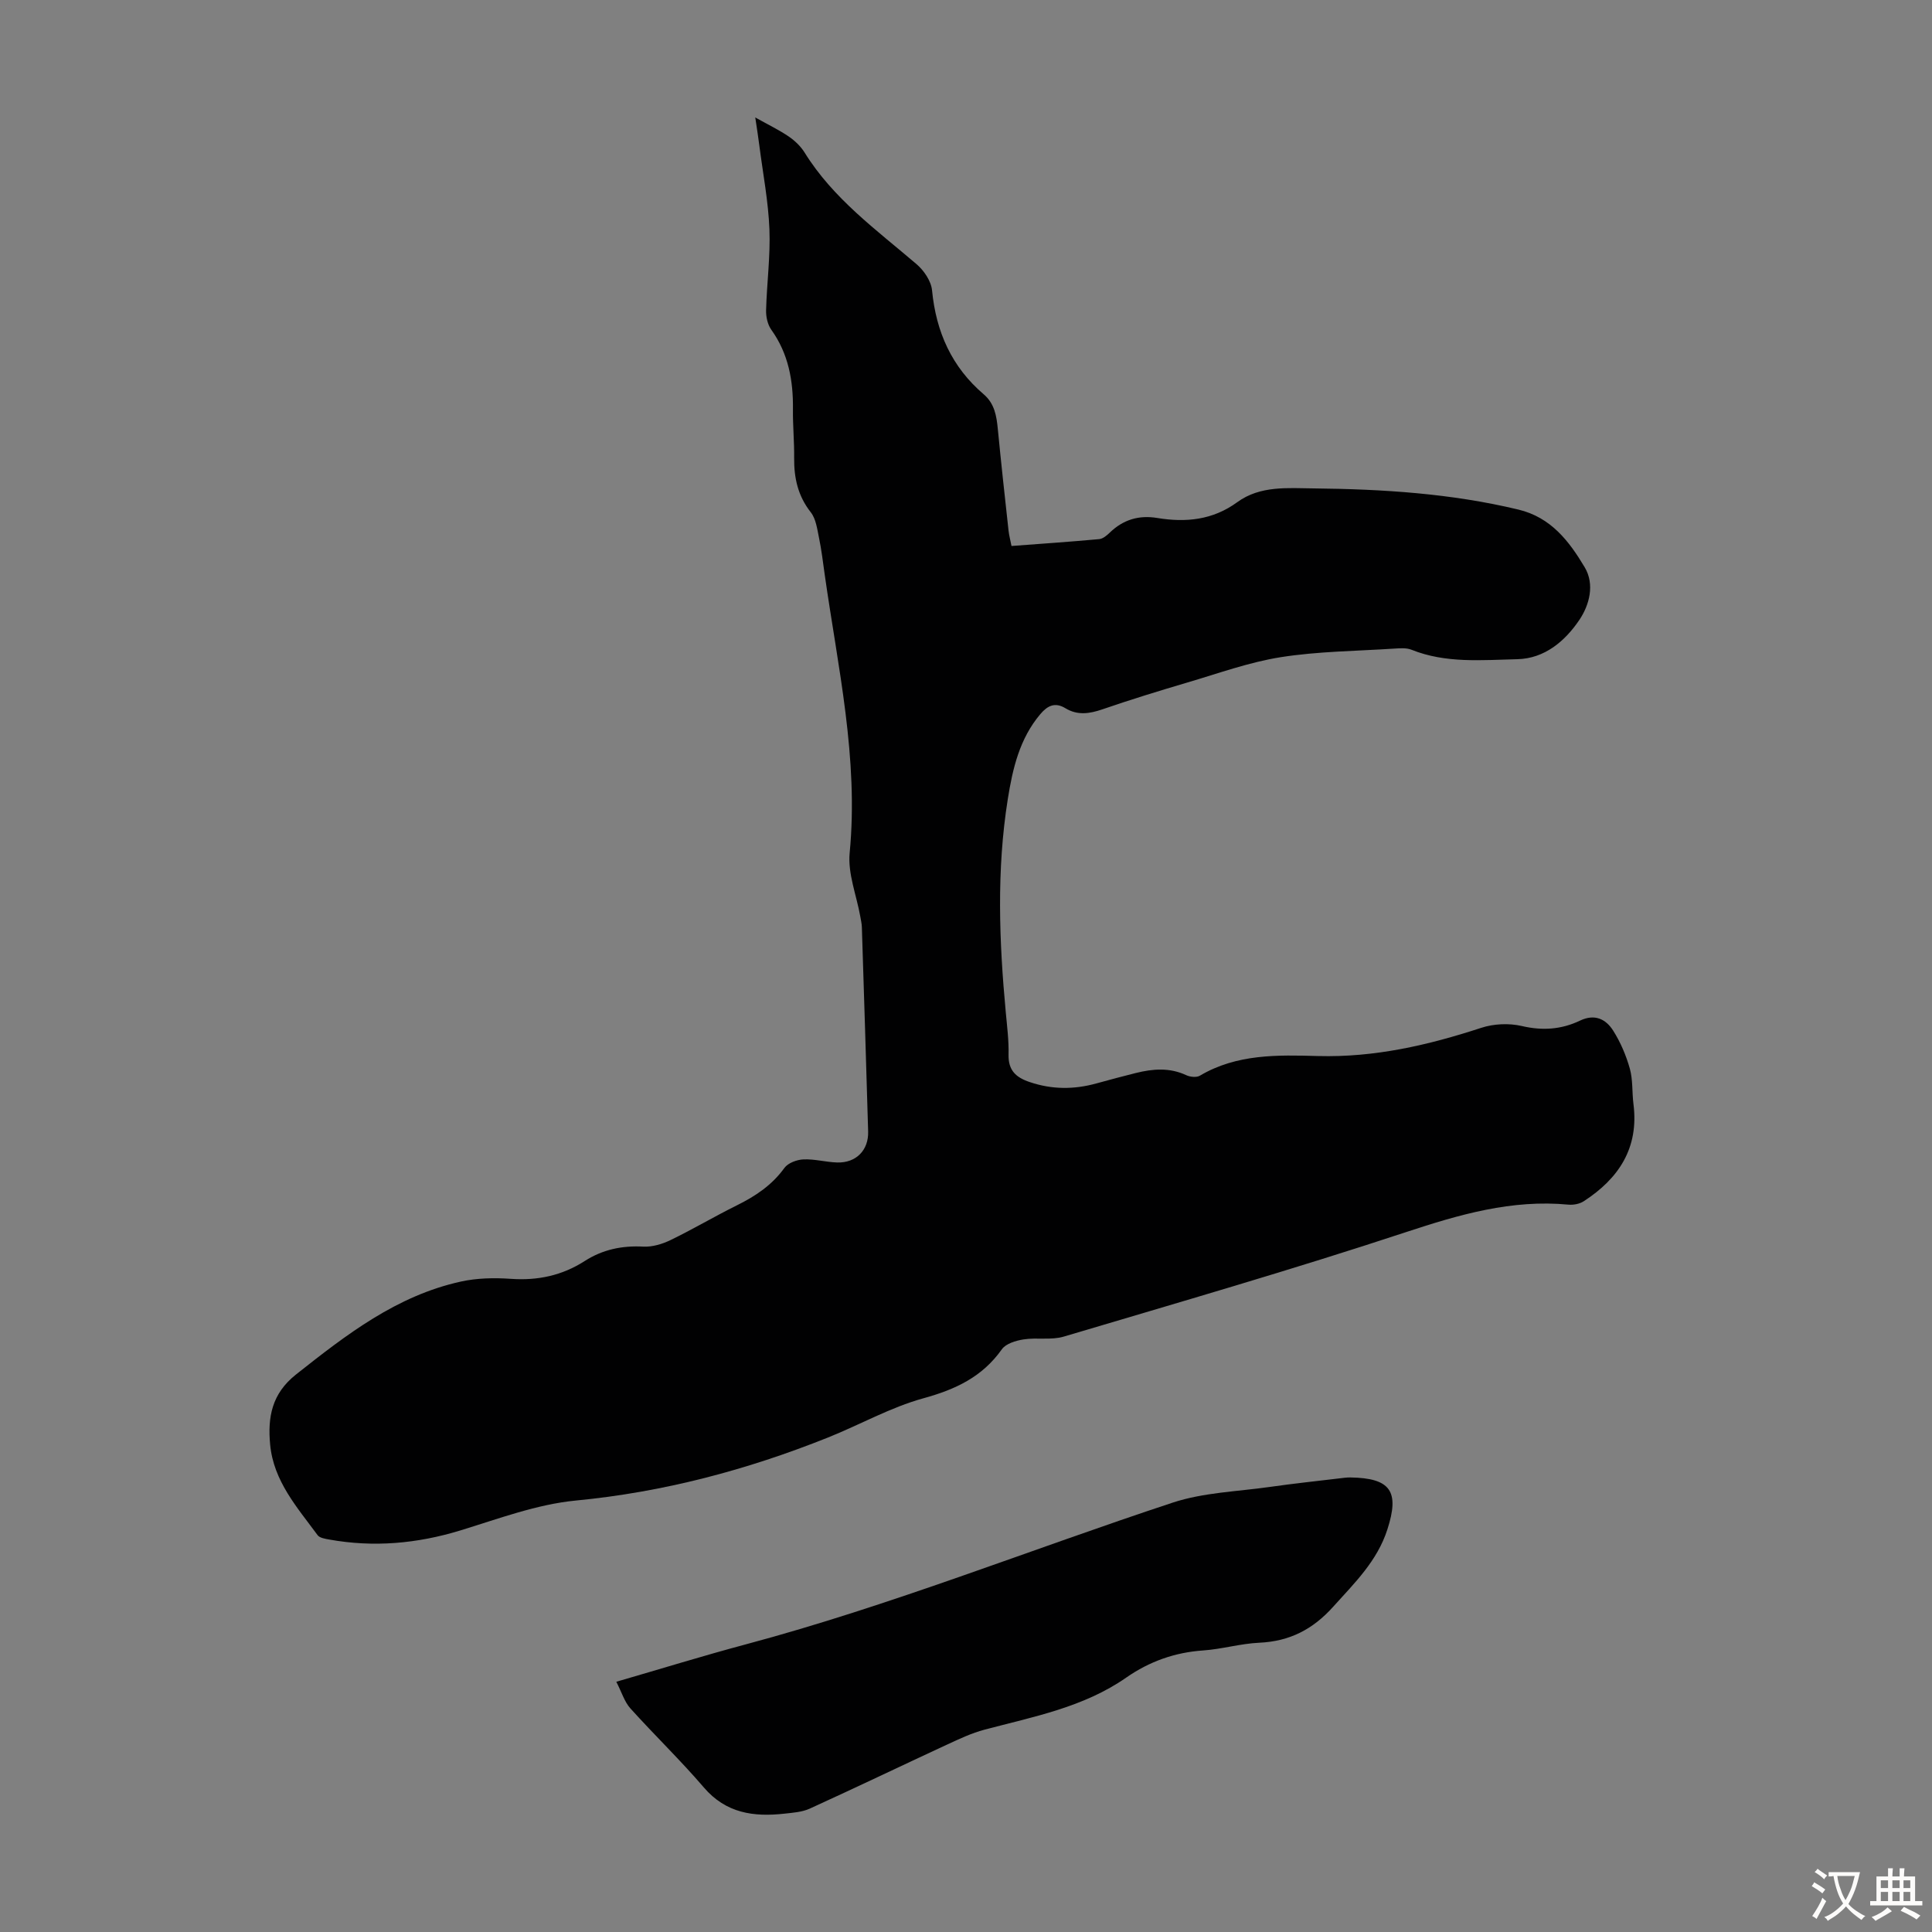 <svg enable-background="new 0 0 400 400" viewBox="0 0 400 400" xmlns="http://www.w3.org/2000/svg"><rect x="0" y="0" width="400" height="400" fill="#808080" stroke="none"/><path d="m156.37 24.32c2.81 1.57 4.98 2.61 6.94 3.95 1.27.87 2.48 2.03 3.28 3.32 5.91 9.54 14.85 15.99 23.17 23.1 1.53 1.31 3.03 3.51 3.21 5.42.83 8.62 4.08 15.88 10.7 21.53 2.25 1.92 2.66 4.49 2.92 7.21.68 7.02 1.45 14.02 2.22 21.03.11.97.37 1.93.61 3.16 6.15-.46 12.15-.87 18.15-1.42.77-.07 1.58-.75 2.19-1.34 2.78-2.69 6.02-3.67 9.83-3.04 5.92.98 11.51.43 16.57-3.27 4.78-3.49 10.55-2.9 15.91-2.85 14.21.15 28.37 1.04 42.29 4.38 6.77 1.62 10.52 6.56 13.73 11.94 2.13 3.56.97 7.83-1.09 10.89-2.95 4.38-7.18 8.02-12.86 8.15-7.34.17-14.79.9-21.91-1.96-1.07-.43-2.43-.3-3.64-.23-7.81.51-15.71.56-23.41 1.77-6.57 1.04-12.94 3.36-19.36 5.25-5.9 1.74-11.77 3.55-17.58 5.55-2.68.92-5.16 1.29-7.66-.23-2.15-1.31-3.71-.53-5.19 1.22-4.31 5.1-5.73 11.27-6.74 17.61-2.34 14.71-1.79 29.44-.41 44.18.27 2.9.64 5.81.57 8.71-.07 3.24 1.49 4.71 4.38 5.68 4.64 1.57 9.2 1.56 13.85.27 2.69-.75 5.39-1.46 8.1-2.14 3.52-.88 7-1.17 10.45.44.81.38 2.13.52 2.83.11 7.64-4.53 16.13-4.3 24.45-4.07 11.73.32 22.8-2.24 33.81-5.84 2.59-.85 5.76-.99 8.41-.37 4.27 1 8.2.71 12.03-1.12 3.05-1.46 5.35-.33 6.87 2.07s2.68 5.13 3.45 7.87c.65 2.33.44 4.89.75 7.33 1.16 9.08-3.03 15.42-10.3 20.13-.85.55-2.11.79-3.13.7-11.75-1.12-22.61 2.04-33.67 5.69-23.44 7.74-47.18 14.59-70.85 21.63-2.6.77-5.58.15-8.32.58-1.6.25-3.67.87-4.5 2.05-4.05 5.72-9.59 8.31-16.24 10.14-6.83 1.88-13.16 5.49-19.8 8.14-16.79 6.71-34.03 11.29-52.15 13.03-8.11.78-16.06 3.79-23.95 6.2-8.95 2.73-17.94 3.53-27.14 1.87-.84-.15-1.97-.33-2.39-.91-4.22-5.74-9.11-11.18-9.82-18.74-.53-5.66.32-10.53 5.36-14.52 10.41-8.24 20.84-16.32 34.15-19.24 3.33-.73 6.9-.8 10.32-.56 5.56.39 10.62-.68 15.3-3.69 3.69-2.37 7.71-3.22 12.11-2.98 1.88.1 3.96-.53 5.69-1.37 4.63-2.24 9.06-4.88 13.67-7.16 3.87-1.91 7.29-4.19 9.88-7.77.75-1.03 2.58-1.7 3.94-1.76 2.32-.1 4.65.57 6.99.64 3.91.11 6.51-2.54 6.4-6.41-.41-14.1-.85-28.19-1.3-42.29-.02-.77-.21-1.54-.34-2.3-.78-4.36-2.59-8.81-2.19-13.06 1.89-19.59-2.45-38.52-5.16-57.64-.36-2.55-.66-5.11-1.18-7.62-.38-1.82-.63-3.93-1.71-5.3-2.66-3.38-3.48-7.1-3.44-11.25.04-3.36-.29-6.71-.25-10.07.07-5.93-.92-11.5-4.48-16.47-.77-1.08-1.12-2.7-1.08-4.06.15-5.59.91-11.19.69-16.76-.23-5.77-1.34-11.51-2.08-17.26-.2-1.65-.47-3.27-.85-5.87z" fill="#010102"/><path d="m127.6 348.19c9.22-2.67 17.96-5.38 26.8-7.74 30.05-8.04 58.91-19.62 88.4-29.35 6.37-2.1 13.39-2.29 20.12-3.25 4.76-.68 9.54-1.19 14.32-1.76.78-.09 1.56-.21 2.33-.2 8.4.13 10.21 2.91 7.67 10.77-2.12 6.57-6.79 11.07-11.21 15.99-4.25 4.73-9.04 7.17-15.32 7.46-3.89.18-7.73 1.33-11.62 1.6-5.87.4-11.13 2.29-15.89 5.6-8.86 6.18-19.23 8.11-29.37 10.8-2.66.7-5.2 1.91-7.71 3.07-9.5 4.4-18.95 8.94-28.48 13.28-1.58.72-3.47.84-5.24 1.04-6.35.7-12.09-.07-16.67-5.42-4.85-5.66-10.24-10.85-15.23-16.39-1.22-1.37-1.78-3.32-2.9-5.5z" fill="#010102"/><g fill="#fcfbfa"><path d="m377.9 391.2c-.2.3-.4.5-.6.8-.7-.6-1.4-1-2.2-1.5.2-.3.4-.5.5-.8.6.4 1.4.8 2.3 1.5zm-1.8 6.1c-.2-.2-.5-.4-.9-.6.4-.6.8-1.2 1.2-1.9s.7-1.3.9-1.9c.3.3.5.5.8.7-.7 1.3-1.4 2.6-2 3.7zm2.2-9c-.3.3-.5.5-.6.8-.6-.6-1.3-1.1-2-1.5.3-.3.5-.5.6-.7.6.5 1.3.9 2 1.4zm.3.2v-.9h2 4.5c-.3 1.3-.6 2.5-1 3.6s-.9 2.1-1.4 3c.4.5 1 1 1.6 1.4s1.2.8 1.9 1.1c-.3.2-.5.4-.8.8-.4-.3-1-.7-1.6-1.2s-1.2-1.1-1.6-1.6c-.5.6-1.1 1.1-1.7 1.6s-1.4.9-2.1 1.4c-.1-.3-.3-.5-.7-.8.6-.2 1.2-.5 1.9-1s1.4-1.1 2-1.8c-.5-.8-.9-1.6-1.2-2.5s-.6-2-.8-3.2c-.4.1-.7.1-1 .1zm2.5 2.7c.3 1 .7 1.7 1 2.2.3-.5.6-1.1 1-2s.6-1.9.9-3h-3.2-.4c.1.9.3 1.8.7 2.8z"/><path d="m396.5 388.5v1.5 3.6h1.5v.9c-.4 0-1 0-1.7 0h-7.9c-.5 0-.9 0-1.2 0v-.9h1.3v-3.5c0-.7 0-1.2 0-1.6h2.4c0-.8 0-1.4 0-1.7h1c0 .3-.1.8-.1 1.7h1.5c0-.8 0-1.4 0-1.7h1c0 .3-.1.9-.1 1.7zm-8.2 9.2c-.2-.3-.5-.5-.8-.8.8-.3 1.4-.6 1.9-.9s1-.7 1.4-1.1c.3.3.6.5.9.8-1.6 1-2.8 1.6-3.4 2zm2.6-6.8v-1.6h-1.5v1.6zm0 2.7v-1.9h-1.5v1.9zm2.4-2.7v-1.6h-1.5v1.6zm0 2.7v-1.9h-1.5v1.9zm.2 2 .7-.8c.4.2.9.5 1.6.8s1.3.7 1.8 1c-.3.3-.5.5-.8.8-.4-.3-1.5-1-3.3-1.8zm2-4.7v-1.6h-1.4v1.6zm0 2.7v-1.9h-1.4v1.9z"/></g></svg>